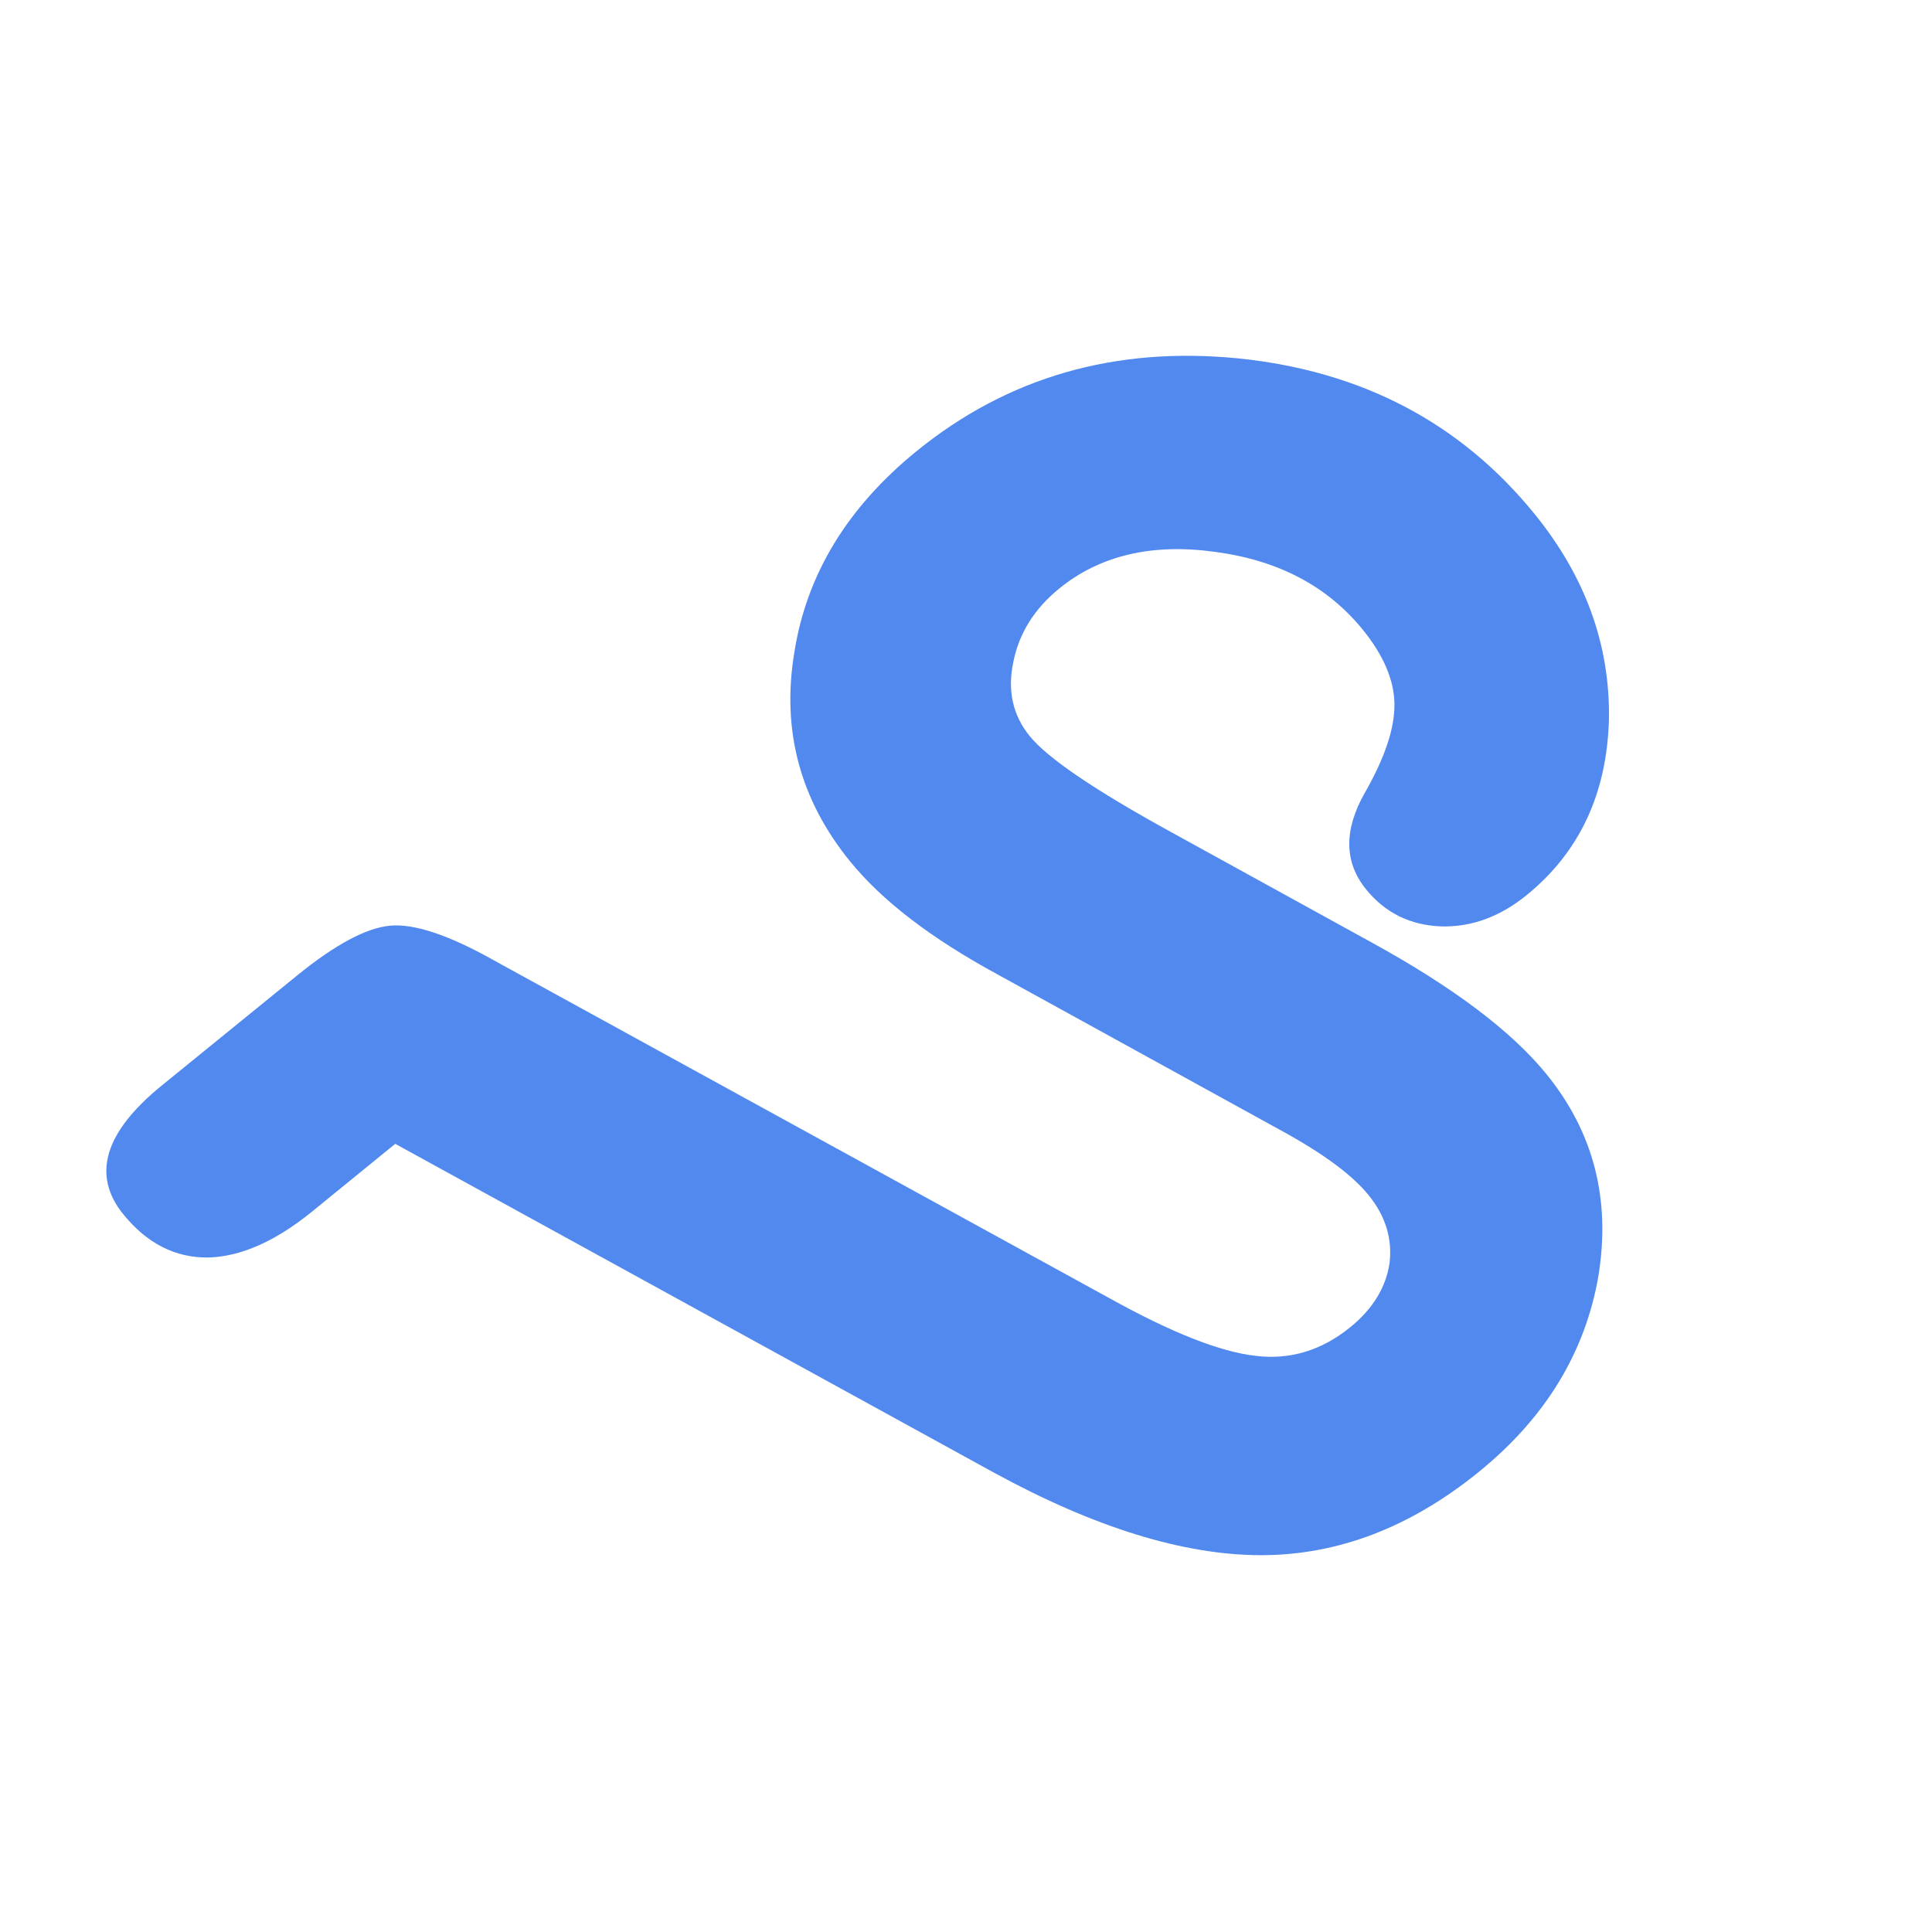 <?xml version="1.0" encoding="UTF-8" standalone="no"?>
<svg
   xmlns:dc="http://purl.org/dc/elements/1.1/"
   xmlns:cc="http://creativecommons.org/ns#"
   xmlns:rdf="http://www.w3.org/1999/02/22-rdf-syntax-ns#"
   xmlns:svg="http://www.w3.org/2000/svg"
   xmlns="http://www.w3.org/2000/svg"
   xmlns:sodipodi="http://sodipodi.sourceforge.net/DTD/sodipodi-0.dtd"
   xmlns:inkscape="http://www.inkscape.org/namespaces/inkscape"
   width="512mm"
   height="512mm"
   viewBox="0 0 512 512"
   version="1.1"
   id="svg8"
   inkscape:version="1.0.1 (3bc2e813f5, 2020-09-07)"
   sodipodi:docname="logo.svg">
  <title
     id="title1269">Penningmeester offline huishoudboekje</title>
  <defs
     id="defs2">
    <filter
       style="color-interpolation-filters:sRGB;"
       inkscape:label="Drop Shadow"
       id="filter4162">
      <feFlood
         flood-opacity="0.239"
         flood-color="rgb(0,0,0)"
         result="flood"
         id="feFlood4152" />
      <feComposite
         in="flood"
         in2="SourceGraphic"
         operator="in"
         result="composite1"
         id="feComposite4154" />
      <feGaussianBlur
         in="composite1"
         stdDeviation="1"
         result="blur"
         id="feGaussianBlur4156" />
      <feOffset
         dx="1.7"
         dy="0"
         result="offset"
         id="feOffset4158" />
      <feComposite
         in="SourceGraphic"
         in2="offset"
         operator="over"
         result="composite2"
         id="feComposite4160" />
    </filter>
    <filter
       style="color-interpolation-filters:sRGB;"
       inkscape:label="Drop Shadow"
       id="filter900">
      <feFlood
         flood-opacity="0.925"
         flood-color="rgb(255,255,255)"
         result="flood"
         id="feFlood890" />
      <feComposite
         in="flood"
         in2="SourceGraphic"
         operator="in"
         result="composite1"
         id="feComposite892" />
      <feGaussianBlur
         in="composite1"
         stdDeviation="3"
         result="blur"
         id="feGaussianBlur894" />
      <feOffset
         dx="6"
         dy="6"
         result="offset"
         id="feOffset896" />
      <feComposite
         in="SourceGraphic"
         in2="offset"
         operator="over"
         result="composite2"
         id="feComposite898" />
    </filter>
    <filter
       style="color-interpolation-filters:sRGB;"
       inkscape:label="Drop Shadow"
       id="filter1631">
      <feFlood
         flood-opacity="1"
         flood-color="rgb(199,199,199)"
         result="flood"
         id="feFlood1621" />
      <feComposite
         in="flood"
         in2="SourceGraphic"
         operator="in"
         result="composite1"
         id="feComposite1623" />
      <feGaussianBlur
         in="composite1"
         stdDeviation="3"
         result="blur"
         id="feGaussianBlur1625" />
      <feOffset
         dx="6"
         dy="6"
         result="offset"
         id="feOffset1627" />
      <feComposite
         in="SourceGraphic"
         in2="offset"
         operator="over"
         result="composite2"
         id="feComposite1629" />
    </filter>
  </defs>
  <sodipodi:namedview
     id="base"
     pagecolor="#ffffff"
     bordercolor="#666666"
     borderopacity="1.0"
     inkscape:pageopacity="0.0"
     inkscape:pageshadow="2"
     inkscape:zoom="0.49497475"
     inkscape:cx="664.70036"
     inkscape:cy="939.10959"
     inkscape:document-units="mm"
     inkscape:current-layer="layer1"
     inkscape:document-rotation="0"
     showgrid="false"
     inkscape:pagecheckerboard="true"
     fit-margin-top="0"
     fit-margin-left="0"
     fit-margin-right="0"
     fit-margin-bottom="0"
     inkscape:showpageshadow="true"
     showborder="true"
     inkscape:window-width="3840"
     inkscape:window-height="1526"
     inkscape:window-x="3373"
     inkscape:window-y="426"
     inkscape:window-maximized="1"
     lock-margins="true"
     inkscape:lockguides="false" />
  <g
     inkscape:label="Layer 1"
     inkscape:groupmode="layer"
     id="layer1"
     transform="translate(-93.636,-114.456)">
    <g
       aria-label="U"
       transform="matrix(-6.681,5.431,5.431,6.681,-709.293,-97.325)"
       id="text4605"
       style="font-style:normal;font-variant:normal;font-weight:normal;font-stretch:normal;font-size:50.8px;line-height:1.25;font-family:'Harlow Solid Italic';-inkscape-font-specification:'Harlow Solid Italic, ';fill:#5189ee;fill-opacity:1;stroke:none;stroke-width:0.265">
      <path
         d="m -44.08,112.903 -7.913,19.472 q -2.009,4.911 -4.787,7.169 -2.753,2.232 -6.821,2.232 -3.944,0 -6.648,-2.356 -2.679,-2.381 -2.679,-5.829 0,-2.555 1.612,-6.524 l 2.654,-6.548 q 1.513,-3.721 1.513,-5.035 0,-1.24 -1.042,-2.084 -1.042,-0.868 -2.53,-0.868 -2.431,0 -4.44,2.158 -2.009,2.133 -2.009,4.713 0,1.538 0.695,2.406 0.695,0.868 2.431,1.538 1.836,0.719 1.836,2.332 0,1.389 -1.067,2.332 -1.067,0.918 -2.654,0.918 -3.15,0 -5.383,-2.604 -2.208,-2.629 -2.208,-6.35 0,-5.407 4.043,-9.451 4.068,-4.043 9.5,-4.043 4.118,0 6.821,2.431 2.729,2.406 2.729,6.077 0,2.332 -1.315,5.531 l -3.77,9.302 q -0.819,2.009 -0.819,3.2 0,1.24 0.819,2.034 0.843,0.769 2.183,0.769 1.712,0 2.828,-1.166 1.141,-1.166 2.356,-4.192 l 8.161,-20.067 q 0.868,-2.183 1.786,-2.803 0.918,-0.62 3.2,-0.62 h 5.358 q 3.423,0 3.423,2.332 0,1.736 -1.191,2.679 -1.191,0.918 -3.373,0.918 z"
         style="font-style:normal;font-variant:normal;font-weight:normal;font-stretch:normal;font-size:50.8px;font-family:'Harlow Solid Italic';-inkscape-font-specification:'Harlow Solid Italic, ';fill:#5189ee;fill-opacity:1;stroke-width:0.265"
         id="path5376" />
    </g>
  </g>
</svg>
